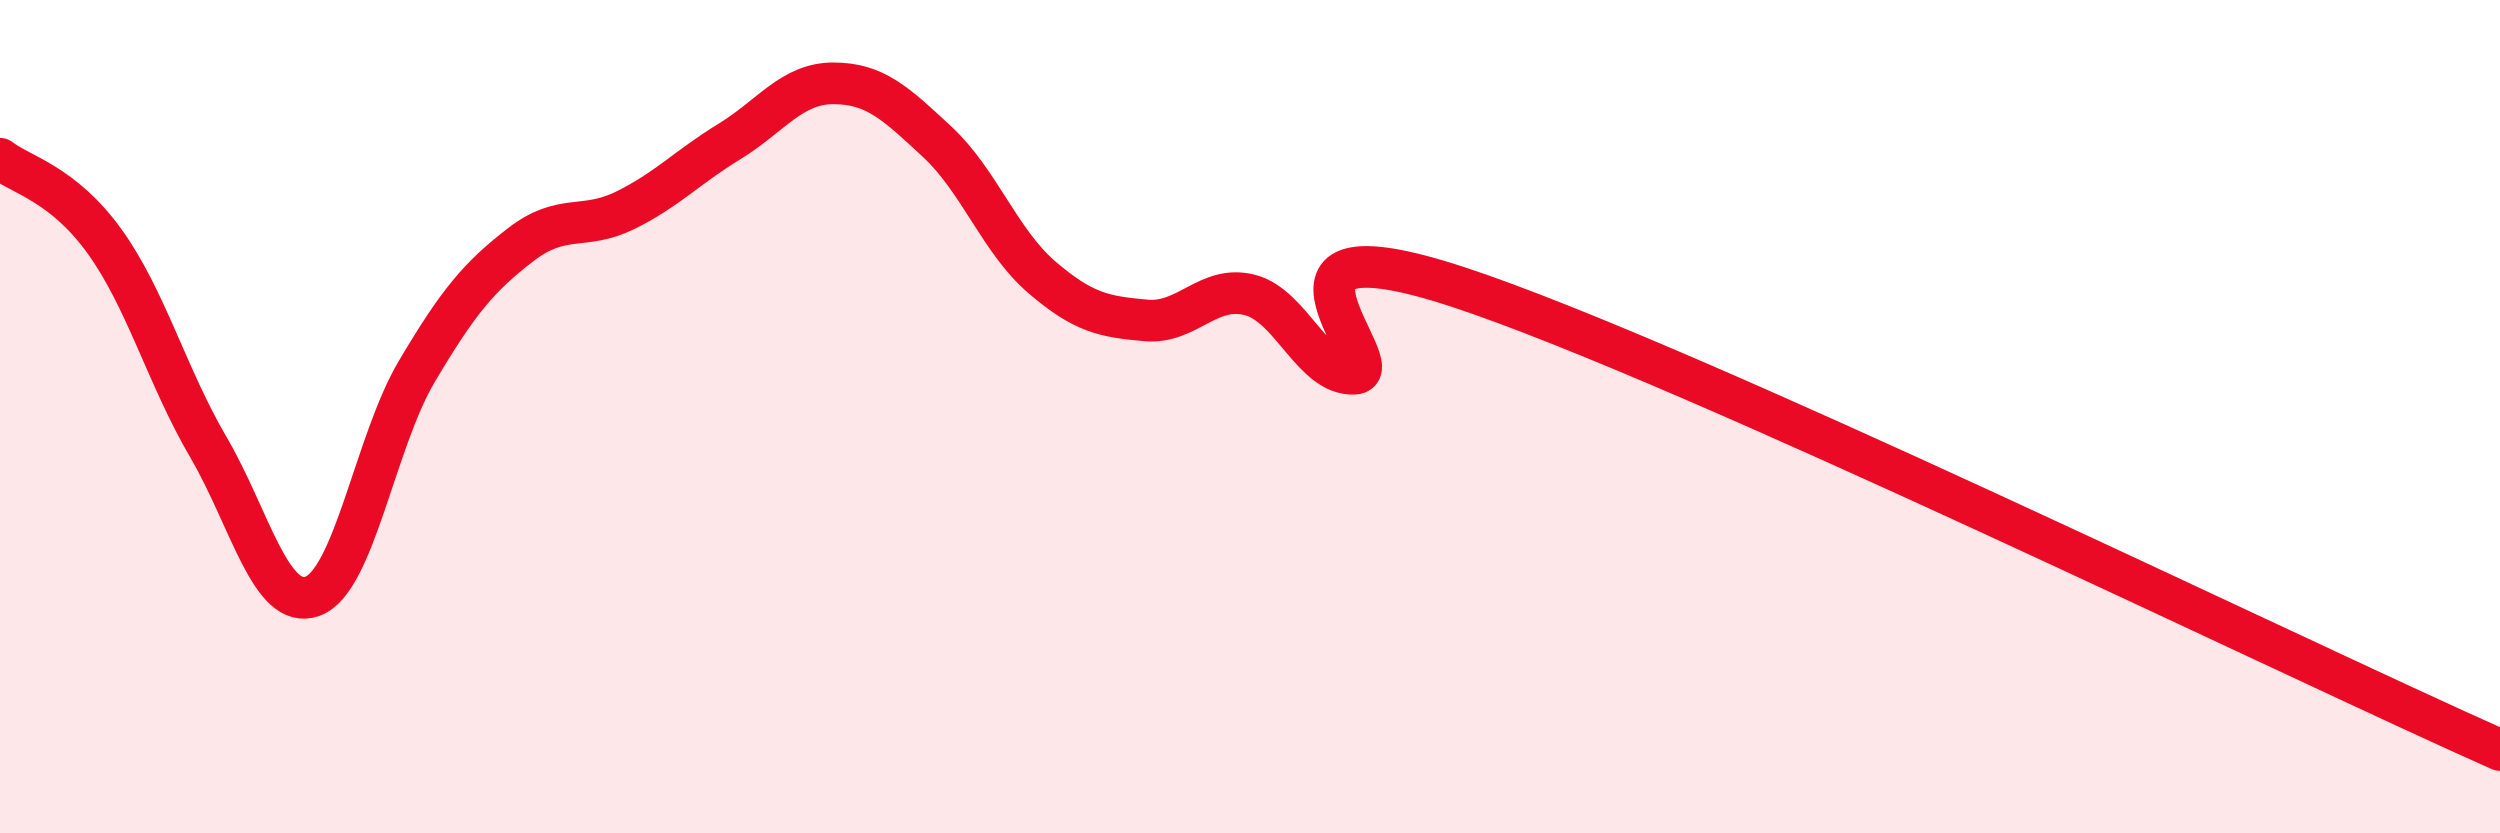 
    <svg width="60" height="20" viewBox="0 0 60 20" xmlns="http://www.w3.org/2000/svg">
      <path
        d="M 0,3.81 C 0.5,4.2 1.5,4.4 2.5,5.78 C 3.5,7.16 4,9.02 5,10.73 C 6,12.44 6.5,14.67 7.5,14.31 C 8.5,13.95 9,10.61 10,8.92 C 11,7.23 11.5,6.64 12.5,5.87 C 13.5,5.1 14,5.54 15,5.05 C 16,4.56 16.5,4.01 17.5,3.4 C 18.5,2.79 19,2 20,2 C 21,2 21.5,2.48 22.5,3.41 C 23.5,4.34 24,5.79 25,6.65 C 26,7.51 26.5,7.6 27.5,7.69 C 28.5,7.78 29,6.82 30,7.08 C 31,7.34 31.5,9.01 32.5,8.97 C 33.5,8.93 29.5,5.08 35,6.89 C 40.5,8.7 55,15.78 60,18L60 20L0 20Z"
        fill="#EB0A25"
        opacity="0.1"
        stroke-linecap="round"
        stroke-linejoin="round"
      />
      <path
        d="M 0,3.81 C 0.5,4.2 1.5,4.4 2.5,5.78 C 3.5,7.16 4,9.02 5,10.73 C 6,12.44 6.5,14.67 7.5,14.31 C 8.5,13.95 9,10.61 10,8.92 C 11,7.23 11.5,6.64 12.5,5.87 C 13.5,5.1 14,5.54 15,5.05 C 16,4.56 16.5,4.01 17.5,3.4 C 18.5,2.79 19,2 20,2 C 21,2 21.5,2.48 22.5,3.41 C 23.5,4.34 24,5.79 25,6.65 C 26,7.51 26.5,7.6 27.5,7.69 C 28.5,7.78 29,6.82 30,7.08 C 31,7.34 31.5,9.01 32.5,8.97 C 33.5,8.93 29.5,5.08 35,6.89 C 40.5,8.7 55,15.78 60,18"
        stroke="#EB0A25"
        stroke-width="1"
        fill="none"
        stroke-linecap="round"
        stroke-linejoin="round"
      />
    </svg>
  